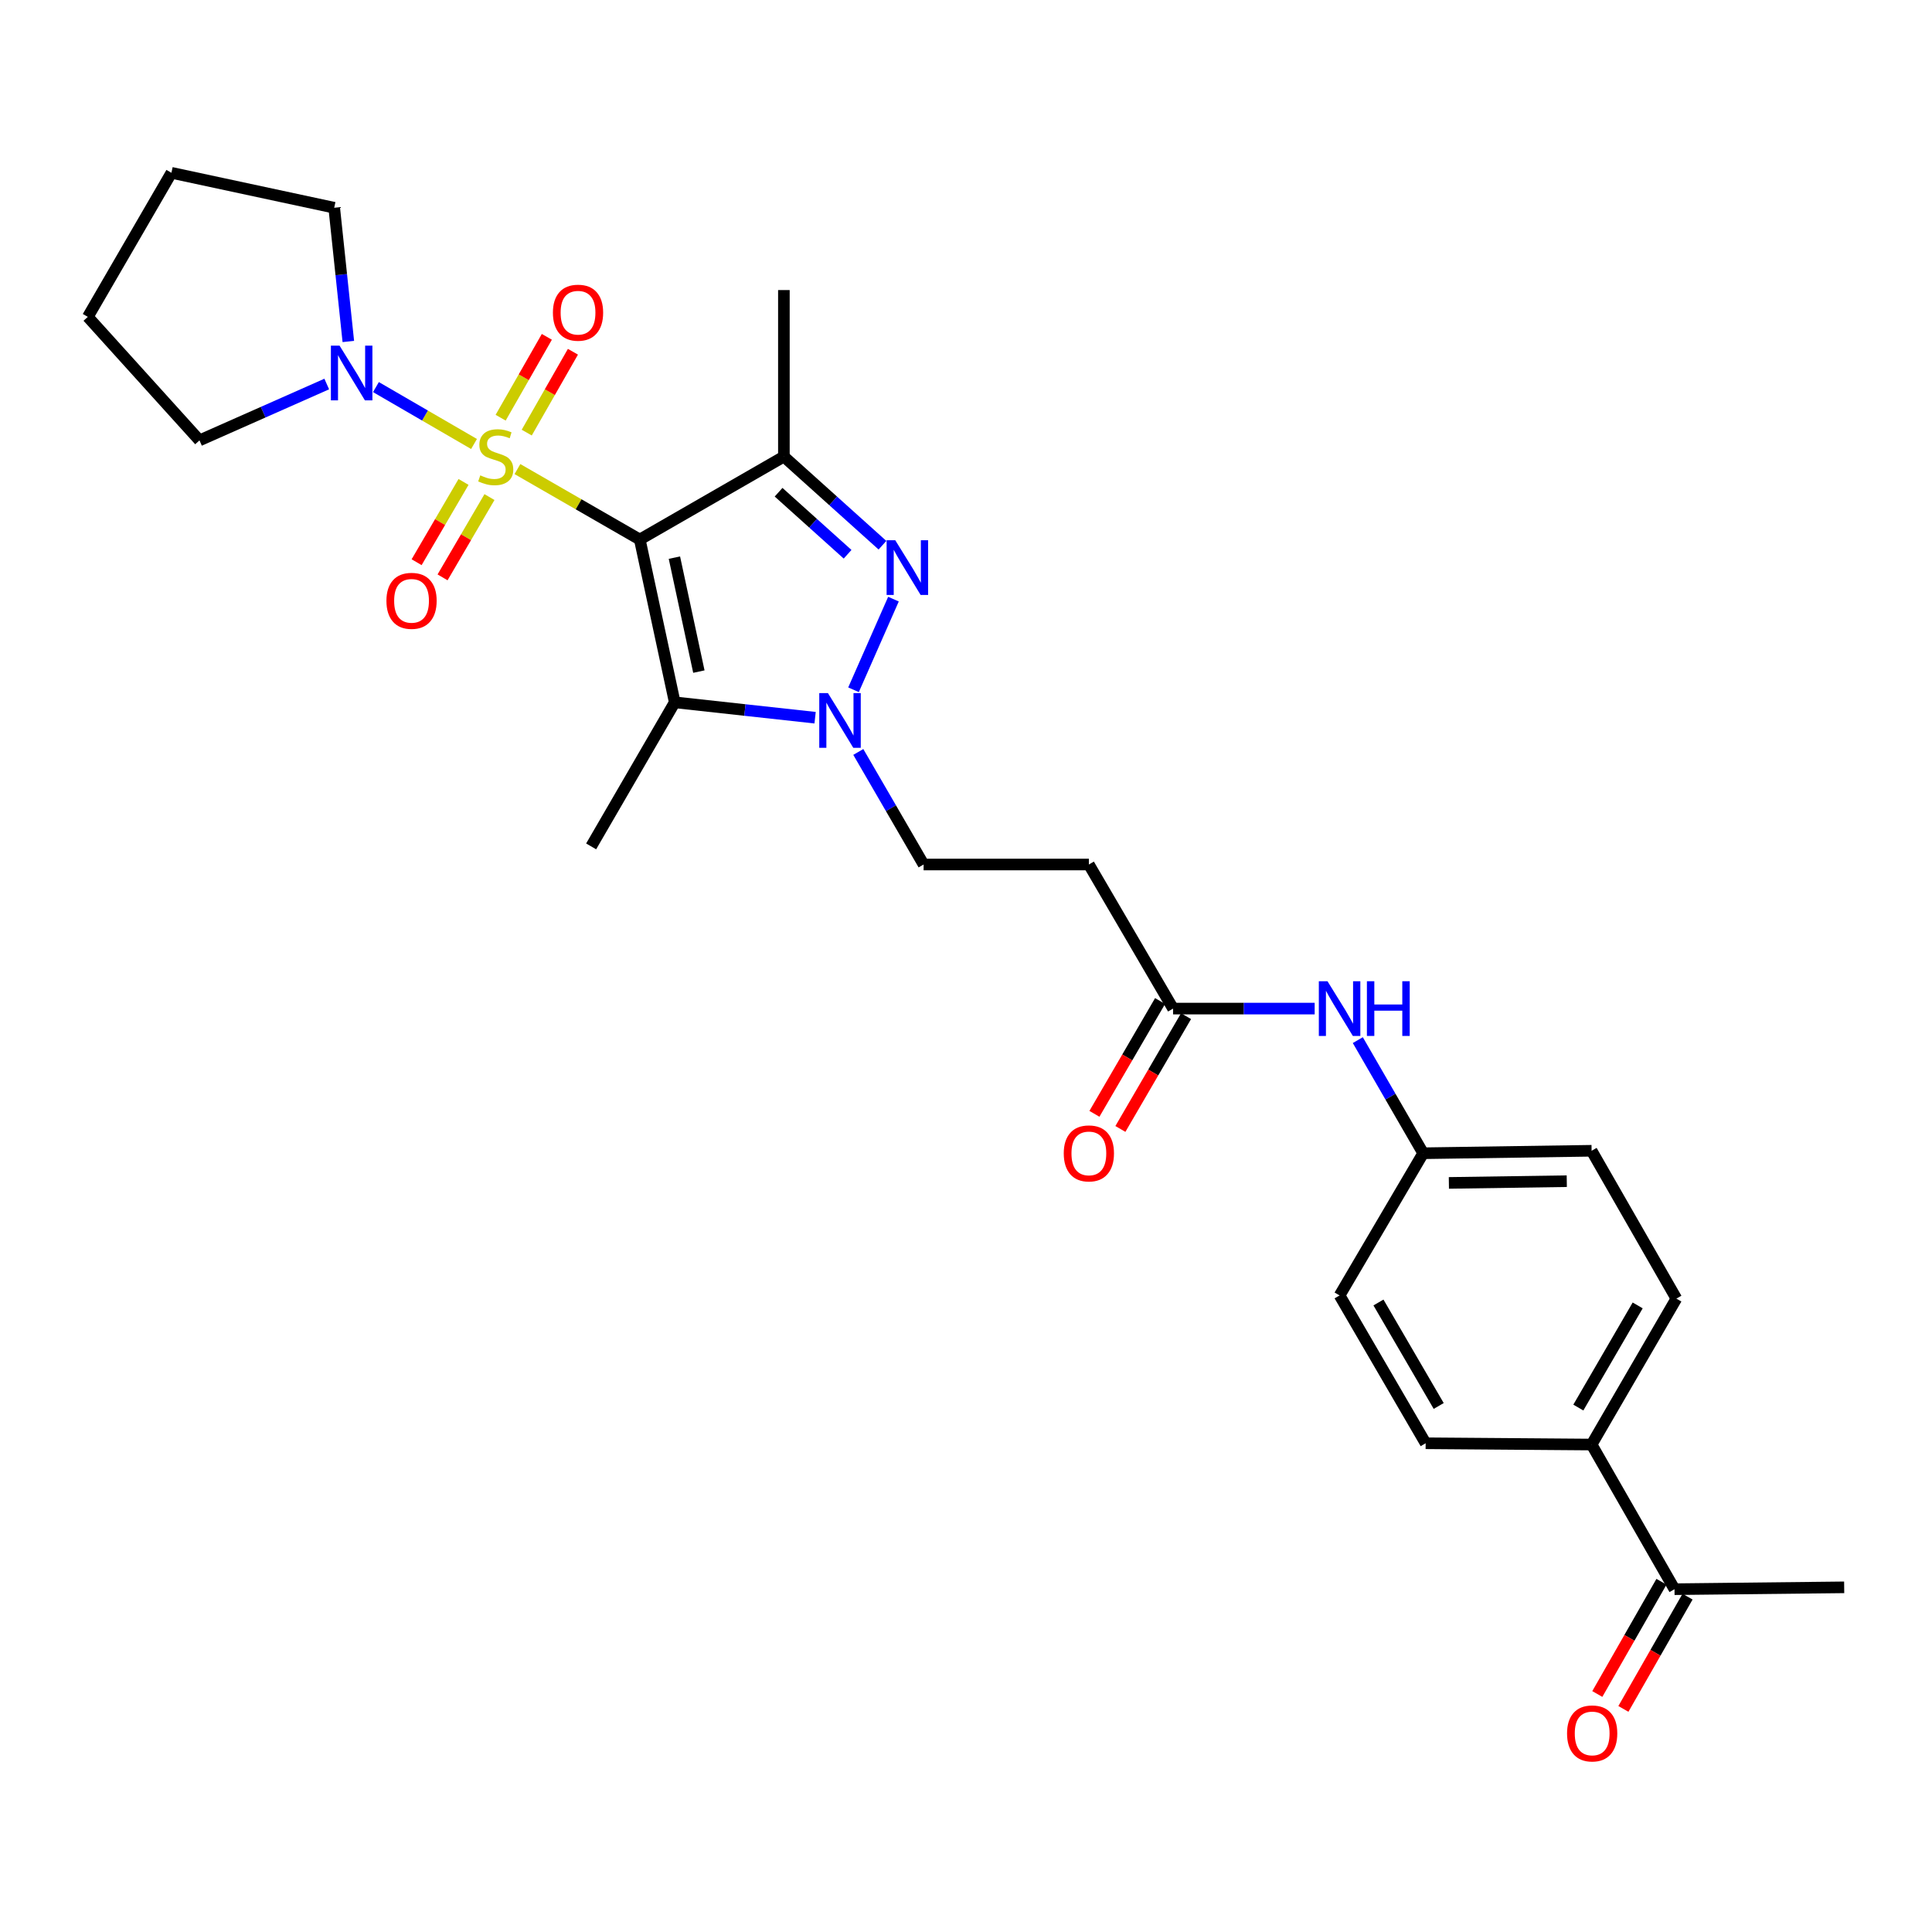 <?xml version='1.0' encoding='iso-8859-1'?>
<svg version='1.1' baseProfile='full'
              xmlns='http://www.w3.org/2000/svg'
                      xmlns:rdkit='http://www.rdkit.org/xml'
                      xmlns:xlink='http://www.w3.org/1999/xlink'
                  xml:space='preserve'
width='1000px' height='1000px' viewBox='0 0 1000 1000'>
<!-- END OF HEADER -->
<rect style='opacity:1.0;fill:#FFFFFF;stroke:none' width='1000' height='1000' x='0' y='0'> </rect>
<path class='bond-0' d='M 267.823,242.794 L 299.489,261.026' style='fill:none;fill-rule:evenodd;stroke:#CCCC00;stroke-width:6px;stroke-linecap:butt;stroke-linejoin:miter;stroke-opacity:1' />
<path class='bond-0' d='M 299.489,261.026 L 331.154,279.259' style='fill:none;fill-rule:evenodd;stroke:#000000;stroke-width:6px;stroke-linecap:butt;stroke-linejoin:miter;stroke-opacity:1' />
<path class='bond-5' d='M 245.357,229.809 L 219.971,215.081' style='fill:none;fill-rule:evenodd;stroke:#CCCC00;stroke-width:6px;stroke-linecap:butt;stroke-linejoin:miter;stroke-opacity:1' />
<path class='bond-5' d='M 219.971,215.081 L 194.585,200.353' style='fill:none;fill-rule:evenodd;stroke:#0000FF;stroke-width:6px;stroke-linecap:butt;stroke-linejoin:miter;stroke-opacity:1' />
<path class='bond-6' d='M 272.637,223.918 L 284.592,202.99' style='fill:none;fill-rule:evenodd;stroke:#CCCC00;stroke-width:6px;stroke-linecap:butt;stroke-linejoin:miter;stroke-opacity:1' />
<path class='bond-6' d='M 284.592,202.99 L 296.548,182.062' style='fill:none;fill-rule:evenodd;stroke:#FF0000;stroke-width:6px;stroke-linecap:butt;stroke-linejoin:miter;stroke-opacity:1' />
<path class='bond-6' d='M 259.133,216.204 L 271.089,195.276' style='fill:none;fill-rule:evenodd;stroke:#CCCC00;stroke-width:6px;stroke-linecap:butt;stroke-linejoin:miter;stroke-opacity:1' />
<path class='bond-6' d='M 271.089,195.276 L 283.044,174.348' style='fill:none;fill-rule:evenodd;stroke:#FF0000;stroke-width:6px;stroke-linecap:butt;stroke-linejoin:miter;stroke-opacity:1' />
<path class='bond-7' d='M 239.922,249.444 L 227.782,270.221' style='fill:none;fill-rule:evenodd;stroke:#CCCC00;stroke-width:6px;stroke-linecap:butt;stroke-linejoin:miter;stroke-opacity:1' />
<path class='bond-7' d='M 227.782,270.221 L 215.641,290.997' style='fill:none;fill-rule:evenodd;stroke:#FF0000;stroke-width:6px;stroke-linecap:butt;stroke-linejoin:miter;stroke-opacity:1' />
<path class='bond-7' d='M 253.349,257.29 L 241.209,278.067' style='fill:none;fill-rule:evenodd;stroke:#CCCC00;stroke-width:6px;stroke-linecap:butt;stroke-linejoin:miter;stroke-opacity:1' />
<path class='bond-7' d='M 241.209,278.067 L 229.069,298.843' style='fill:none;fill-rule:evenodd;stroke:#FF0000;stroke-width:6px;stroke-linecap:butt;stroke-linejoin:miter;stroke-opacity:1' />
<path class='bond-1' d='M 331.154,279.259 L 405.74,236.328' style='fill:none;fill-rule:evenodd;stroke:#000000;stroke-width:6px;stroke-linecap:butt;stroke-linejoin:miter;stroke-opacity:1' />
<path class='bond-2' d='M 331.154,279.259 L 349.245,363.522' style='fill:none;fill-rule:evenodd;stroke:#000000;stroke-width:6px;stroke-linecap:butt;stroke-linejoin:miter;stroke-opacity:1' />
<path class='bond-2' d='M 349.072,288.634 L 361.736,347.618' style='fill:none;fill-rule:evenodd;stroke:#000000;stroke-width:6px;stroke-linecap:butt;stroke-linejoin:miter;stroke-opacity:1' />
<path class='bond-3' d='M 405.74,236.328 L 431.25,259.265' style='fill:none;fill-rule:evenodd;stroke:#000000;stroke-width:6px;stroke-linecap:butt;stroke-linejoin:miter;stroke-opacity:1' />
<path class='bond-3' d='M 431.25,259.265 L 456.76,282.202' style='fill:none;fill-rule:evenodd;stroke:#0000FF;stroke-width:6px;stroke-linecap:butt;stroke-linejoin:miter;stroke-opacity:1' />
<path class='bond-3' d='M 402.995,254.773 L 420.852,270.829' style='fill:none;fill-rule:evenodd;stroke:#000000;stroke-width:6px;stroke-linecap:butt;stroke-linejoin:miter;stroke-opacity:1' />
<path class='bond-3' d='M 420.852,270.829 L 438.709,286.885' style='fill:none;fill-rule:evenodd;stroke:#0000FF;stroke-width:6px;stroke-linecap:butt;stroke-linejoin:miter;stroke-opacity:1' />
<path class='bond-19' d='M 405.74,236.328 L 405.74,150.138' style='fill:none;fill-rule:evenodd;stroke:#000000;stroke-width:6px;stroke-linecap:butt;stroke-linejoin:miter;stroke-opacity:1' />
<path class='bond-4' d='M 349.245,363.522 L 385.571,367.503' style='fill:none;fill-rule:evenodd;stroke:#000000;stroke-width:6px;stroke-linecap:butt;stroke-linejoin:miter;stroke-opacity:1' />
<path class='bond-4' d='M 385.571,367.503 L 421.896,371.483' style='fill:none;fill-rule:evenodd;stroke:#0000FF;stroke-width:6px;stroke-linecap:butt;stroke-linejoin:miter;stroke-opacity:1' />
<path class='bond-20' d='M 349.245,363.522 L 305.977,438.092' style='fill:none;fill-rule:evenodd;stroke:#000000;stroke-width:6px;stroke-linecap:butt;stroke-linejoin:miter;stroke-opacity:1' />
<path class='bond-29' d='M 462.456,310.112 L 441.783,357.021' style='fill:none;fill-rule:evenodd;stroke:#0000FF;stroke-width:6px;stroke-linecap:butt;stroke-linejoin:miter;stroke-opacity:1' />
<path class='bond-9' d='M 444.254,389.211 L 461.154,418.339' style='fill:none;fill-rule:evenodd;stroke:#0000FF;stroke-width:6px;stroke-linecap:butt;stroke-linejoin:miter;stroke-opacity:1' />
<path class='bond-9' d='M 461.154,418.339 L 478.055,447.466' style='fill:none;fill-rule:evenodd;stroke:#000000;stroke-width:6px;stroke-linecap:butt;stroke-linejoin:miter;stroke-opacity:1' />
<path class='bond-23' d='M 180.293,176.75 L 176.639,142.138' style='fill:none;fill-rule:evenodd;stroke:#0000FF;stroke-width:6px;stroke-linecap:butt;stroke-linejoin:miter;stroke-opacity:1' />
<path class='bond-23' d='M 176.639,142.138 L 172.986,107.526' style='fill:none;fill-rule:evenodd;stroke:#000000;stroke-width:6px;stroke-linecap:butt;stroke-linejoin:miter;stroke-opacity:1' />
<path class='bond-24' d='M 169.121,198.77 L 136.188,213.354' style='fill:none;fill-rule:evenodd;stroke:#0000FF;stroke-width:6px;stroke-linecap:butt;stroke-linejoin:miter;stroke-opacity:1' />
<path class='bond-24' d='M 136.188,213.354 L 103.254,227.939' style='fill:none;fill-rule:evenodd;stroke:#000000;stroke-width:6px;stroke-linecap:butt;stroke-linejoin:miter;stroke-opacity:1' />
<path class='bond-8' d='M 607.176,522.044 L 563.597,447.466' style='fill:none;fill-rule:evenodd;stroke:#000000;stroke-width:6px;stroke-linecap:butt;stroke-linejoin:miter;stroke-opacity:1' />
<path class='bond-11' d='M 607.176,522.044 L 643.824,522.044' style='fill:none;fill-rule:evenodd;stroke:#000000;stroke-width:6px;stroke-linecap:butt;stroke-linejoin:miter;stroke-opacity:1' />
<path class='bond-11' d='M 643.824,522.044 L 680.471,522.044' style='fill:none;fill-rule:evenodd;stroke:#0000FF;stroke-width:6px;stroke-linecap:butt;stroke-linejoin:miter;stroke-opacity:1' />
<path class='bond-14' d='M 600.456,518.132 L 583.464,547.326' style='fill:none;fill-rule:evenodd;stroke:#000000;stroke-width:6px;stroke-linecap:butt;stroke-linejoin:miter;stroke-opacity:1' />
<path class='bond-14' d='M 583.464,547.326 L 566.472,576.519' style='fill:none;fill-rule:evenodd;stroke:#FF0000;stroke-width:6px;stroke-linecap:butt;stroke-linejoin:miter;stroke-opacity:1' />
<path class='bond-14' d='M 613.896,525.955 L 596.905,555.149' style='fill:none;fill-rule:evenodd;stroke:#000000;stroke-width:6px;stroke-linecap:butt;stroke-linejoin:miter;stroke-opacity:1' />
<path class='bond-14' d='M 596.905,555.149 L 579.913,584.342' style='fill:none;fill-rule:evenodd;stroke:#FF0000;stroke-width:6px;stroke-linecap:butt;stroke-linejoin:miter;stroke-opacity:1' />
<path class='bond-10' d='M 478.055,447.466 L 563.597,447.466' style='fill:none;fill-rule:evenodd;stroke:#000000;stroke-width:6px;stroke-linecap:butt;stroke-linejoin:miter;stroke-opacity:1' />
<path class='bond-18' d='M 702.798,538.366 L 719.716,567.641' style='fill:none;fill-rule:evenodd;stroke:#0000FF;stroke-width:6px;stroke-linecap:butt;stroke-linejoin:miter;stroke-opacity:1' />
<path class='bond-18' d='M 719.716,567.641 L 736.634,596.916' style='fill:none;fill-rule:evenodd;stroke:#000000;stroke-width:6px;stroke-linecap:butt;stroke-linejoin:miter;stroke-opacity:1' />
<path class='bond-12' d='M 866.722,822.569 L 823.809,747.697' style='fill:none;fill-rule:evenodd;stroke:#000000;stroke-width:6px;stroke-linecap:butt;stroke-linejoin:miter;stroke-opacity:1' />
<path class='bond-15' d='M 859.972,818.71 L 843.368,847.761' style='fill:none;fill-rule:evenodd;stroke:#000000;stroke-width:6px;stroke-linecap:butt;stroke-linejoin:miter;stroke-opacity:1' />
<path class='bond-15' d='M 843.368,847.761 L 826.763,876.813' style='fill:none;fill-rule:evenodd;stroke:#FF0000;stroke-width:6px;stroke-linecap:butt;stroke-linejoin:miter;stroke-opacity:1' />
<path class='bond-15' d='M 873.473,826.427 L 856.869,855.478' style='fill:none;fill-rule:evenodd;stroke:#000000;stroke-width:6px;stroke-linecap:butt;stroke-linejoin:miter;stroke-opacity:1' />
<path class='bond-15' d='M 856.869,855.478 L 840.265,884.53' style='fill:none;fill-rule:evenodd;stroke:#FF0000;stroke-width:6px;stroke-linecap:butt;stroke-linejoin:miter;stroke-opacity:1' />
<path class='bond-25' d='M 866.722,822.569 L 954.545,821.601' style='fill:none;fill-rule:evenodd;stroke:#000000;stroke-width:6px;stroke-linecap:butt;stroke-linejoin:miter;stroke-opacity:1' />
<path class='bond-13' d='M 823.809,747.697 L 867.69,672.159' style='fill:none;fill-rule:evenodd;stroke:#000000;stroke-width:6px;stroke-linecap:butt;stroke-linejoin:miter;stroke-opacity:1' />
<path class='bond-13' d='M 816.944,728.554 L 847.661,675.678' style='fill:none;fill-rule:evenodd;stroke:#000000;stroke-width:6px;stroke-linecap:butt;stroke-linejoin:miter;stroke-opacity:1' />
<path class='bond-30' d='M 823.809,747.697 L 737.913,747.031' style='fill:none;fill-rule:evenodd;stroke:#000000;stroke-width:6px;stroke-linecap:butt;stroke-linejoin:miter;stroke-opacity:1' />
<path class='bond-16' d='M 867.69,672.159 L 823.809,595.637' style='fill:none;fill-rule:evenodd;stroke:#000000;stroke-width:6px;stroke-linecap:butt;stroke-linejoin:miter;stroke-opacity:1' />
<path class='bond-17' d='M 737.913,747.031 L 693.366,670.518' style='fill:none;fill-rule:evenodd;stroke:#000000;stroke-width:6px;stroke-linecap:butt;stroke-linejoin:miter;stroke-opacity:1' />
<path class='bond-17' d='M 744.67,727.73 L 713.488,674.17' style='fill:none;fill-rule:evenodd;stroke:#000000;stroke-width:6px;stroke-linecap:butt;stroke-linejoin:miter;stroke-opacity:1' />
<path class='bond-21' d='M 736.634,596.916 L 693.366,670.518' style='fill:none;fill-rule:evenodd;stroke:#000000;stroke-width:6px;stroke-linecap:butt;stroke-linejoin:miter;stroke-opacity:1' />
<path class='bond-22' d='M 736.634,596.916 L 823.809,595.637' style='fill:none;fill-rule:evenodd;stroke:#000000;stroke-width:6px;stroke-linecap:butt;stroke-linejoin:miter;stroke-opacity:1' />
<path class='bond-22' d='M 749.938,612.274 L 810.961,611.379' style='fill:none;fill-rule:evenodd;stroke:#000000;stroke-width:6px;stroke-linecap:butt;stroke-linejoin:miter;stroke-opacity:1' />
<path class='bond-27' d='M 172.986,107.526 L 88.731,89.444' style='fill:none;fill-rule:evenodd;stroke:#000000;stroke-width:6px;stroke-linecap:butt;stroke-linejoin:miter;stroke-opacity:1' />
<path class='bond-26' d='M 103.254,227.939 L 45.455,164.013' style='fill:none;fill-rule:evenodd;stroke:#000000;stroke-width:6px;stroke-linecap:butt;stroke-linejoin:miter;stroke-opacity:1' />
<path class='bond-28' d='M 45.455,164.013 L 88.731,89.444' style='fill:none;fill-rule:evenodd;stroke:#000000;stroke-width:6px;stroke-linecap:butt;stroke-linejoin:miter;stroke-opacity:1' />
<path  class='atom-0' d='M 248.593 246.048
Q 248.913 246.168, 250.233 246.728
Q 251.553 247.288, 252.993 247.648
Q 254.473 247.968, 255.913 247.968
Q 258.593 247.968, 260.153 246.688
Q 261.713 245.368, 261.713 243.088
Q 261.713 241.528, 260.913 240.568
Q 260.153 239.608, 258.953 239.088
Q 257.753 238.568, 255.753 237.968
Q 253.233 237.208, 251.713 236.488
Q 250.233 235.768, 249.153 234.248
Q 248.113 232.728, 248.113 230.168
Q 248.113 226.608, 250.513 224.408
Q 252.953 222.208, 257.753 222.208
Q 261.033 222.208, 264.753 223.768
L 263.833 226.848
Q 260.433 225.448, 257.873 225.448
Q 255.113 225.448, 253.593 226.608
Q 252.073 227.728, 252.113 229.688
Q 252.113 231.208, 252.873 232.128
Q 253.673 233.048, 254.793 233.568
Q 255.953 234.088, 257.873 234.688
Q 260.433 235.488, 261.953 236.288
Q 263.473 237.088, 264.553 238.728
Q 265.673 240.328, 265.673 243.088
Q 265.673 247.008, 263.033 249.128
Q 260.433 251.208, 256.073 251.208
Q 253.553 251.208, 251.633 250.648
Q 249.753 250.128, 247.513 249.208
L 248.593 246.048
' fill='#CCCC00'/>
<path  class='atom-4' d='M 463.389 279.631
L 472.669 294.631
Q 473.589 296.111, 475.069 298.791
Q 476.549 301.471, 476.629 301.631
L 476.629 279.631
L 480.389 279.631
L 480.389 307.951
L 476.509 307.951
L 466.549 291.551
Q 465.389 289.631, 464.149 287.431
Q 462.949 285.231, 462.589 284.551
L 462.589 307.951
L 458.909 307.951
L 458.909 279.631
L 463.389 279.631
' fill='#0000FF'/>
<path  class='atom-5' d='M 428.527 358.736
L 437.807 373.736
Q 438.727 375.216, 440.207 377.896
Q 441.687 380.576, 441.767 380.736
L 441.767 358.736
L 445.527 358.736
L 445.527 387.056
L 441.647 387.056
L 431.687 370.656
Q 430.527 368.736, 429.287 366.536
Q 428.087 364.336, 427.727 363.656
L 427.727 387.056
L 424.047 387.056
L 424.047 358.736
L 428.527 358.736
' fill='#0000FF'/>
<path  class='atom-6' d='M 175.754 178.9
L 185.034 193.9
Q 185.954 195.38, 187.434 198.06
Q 188.914 200.74, 188.994 200.9
L 188.994 178.9
L 192.754 178.9
L 192.754 207.22
L 188.874 207.22
L 178.914 190.82
Q 177.754 188.9, 176.514 186.7
Q 175.314 184.5, 174.954 183.82
L 174.954 207.22
L 171.274 207.22
L 171.274 178.9
L 175.754 178.9
' fill='#0000FF'/>
<path  class='atom-7' d='M 286.186 161.847
Q 286.186 155.047, 289.546 151.247
Q 292.906 147.447, 299.186 147.447
Q 305.466 147.447, 308.826 151.247
Q 312.186 155.047, 312.186 161.847
Q 312.186 168.727, 308.786 172.647
Q 305.386 176.527, 299.186 176.527
Q 292.946 176.527, 289.546 172.647
Q 286.186 168.767, 286.186 161.847
M 299.186 173.327
Q 303.506 173.327, 305.826 170.447
Q 308.186 167.527, 308.186 161.847
Q 308.186 156.287, 305.826 153.487
Q 303.506 150.647, 299.186 150.647
Q 294.866 150.647, 292.506 153.447
Q 290.186 156.247, 290.186 161.847
Q 290.186 167.567, 292.506 170.447
Q 294.866 173.327, 299.186 173.327
' fill='#FF0000'/>
<path  class='atom-8' d='M 200.014 310.986
Q 200.014 304.186, 203.374 300.386
Q 206.734 296.586, 213.014 296.586
Q 219.294 296.586, 222.654 300.386
Q 226.014 304.186, 226.014 310.986
Q 226.014 317.866, 222.614 321.786
Q 219.214 325.666, 213.014 325.666
Q 206.774 325.666, 203.374 321.786
Q 200.014 317.906, 200.014 310.986
M 213.014 322.466
Q 217.334 322.466, 219.654 319.586
Q 222.014 316.666, 222.014 310.986
Q 222.014 305.426, 219.654 302.626
Q 217.334 299.786, 213.014 299.786
Q 208.694 299.786, 206.334 302.586
Q 204.014 305.386, 204.014 310.986
Q 204.014 316.706, 206.334 319.586
Q 208.694 322.466, 213.014 322.466
' fill='#FF0000'/>
<path  class='atom-12' d='M 687.106 507.884
L 696.386 522.884
Q 697.306 524.364, 698.786 527.044
Q 700.266 529.724, 700.346 529.884
L 700.346 507.884
L 704.106 507.884
L 704.106 536.204
L 700.226 536.204
L 690.266 519.804
Q 689.106 517.884, 687.866 515.684
Q 686.666 513.484, 686.306 512.804
L 686.306 536.204
L 682.626 536.204
L 682.626 507.884
L 687.106 507.884
' fill='#0000FF'/>
<path  class='atom-12' d='M 707.506 507.884
L 711.346 507.884
L 711.346 519.924
L 725.826 519.924
L 725.826 507.884
L 729.666 507.884
L 729.666 536.204
L 725.826 536.204
L 725.826 523.124
L 711.346 523.124
L 711.346 536.204
L 707.506 536.204
L 707.506 507.884
' fill='#0000FF'/>
<path  class='atom-15' d='M 550.597 596.996
Q 550.597 590.196, 553.957 586.396
Q 557.317 582.596, 563.597 582.596
Q 569.877 582.596, 573.237 586.396
Q 576.597 590.196, 576.597 596.996
Q 576.597 603.876, 573.197 607.796
Q 569.797 611.676, 563.597 611.676
Q 557.357 611.676, 553.957 607.796
Q 550.597 603.916, 550.597 596.996
M 563.597 608.476
Q 567.917 608.476, 570.237 605.596
Q 572.597 602.676, 572.597 596.996
Q 572.597 591.436, 570.237 588.636
Q 567.917 585.796, 563.597 585.796
Q 559.277 585.796, 556.917 588.596
Q 554.597 591.396, 554.597 596.996
Q 554.597 602.716, 556.917 605.596
Q 559.277 608.476, 563.597 608.476
' fill='#FF0000'/>
<path  class='atom-16' d='M 811.103 897.218
Q 811.103 890.418, 814.463 886.618
Q 817.823 882.818, 824.103 882.818
Q 830.383 882.818, 833.743 886.618
Q 837.103 890.418, 837.103 897.218
Q 837.103 904.098, 833.703 908.018
Q 830.303 911.898, 824.103 911.898
Q 817.863 911.898, 814.463 908.018
Q 811.103 904.138, 811.103 897.218
M 824.103 908.698
Q 828.423 908.698, 830.743 905.818
Q 833.103 902.898, 833.103 897.218
Q 833.103 891.658, 830.743 888.858
Q 828.423 886.018, 824.103 886.018
Q 819.783 886.018, 817.423 888.818
Q 815.103 891.618, 815.103 897.218
Q 815.103 902.938, 817.423 905.818
Q 819.783 908.698, 824.103 908.698
' fill='#FF0000'/>
</svg>
